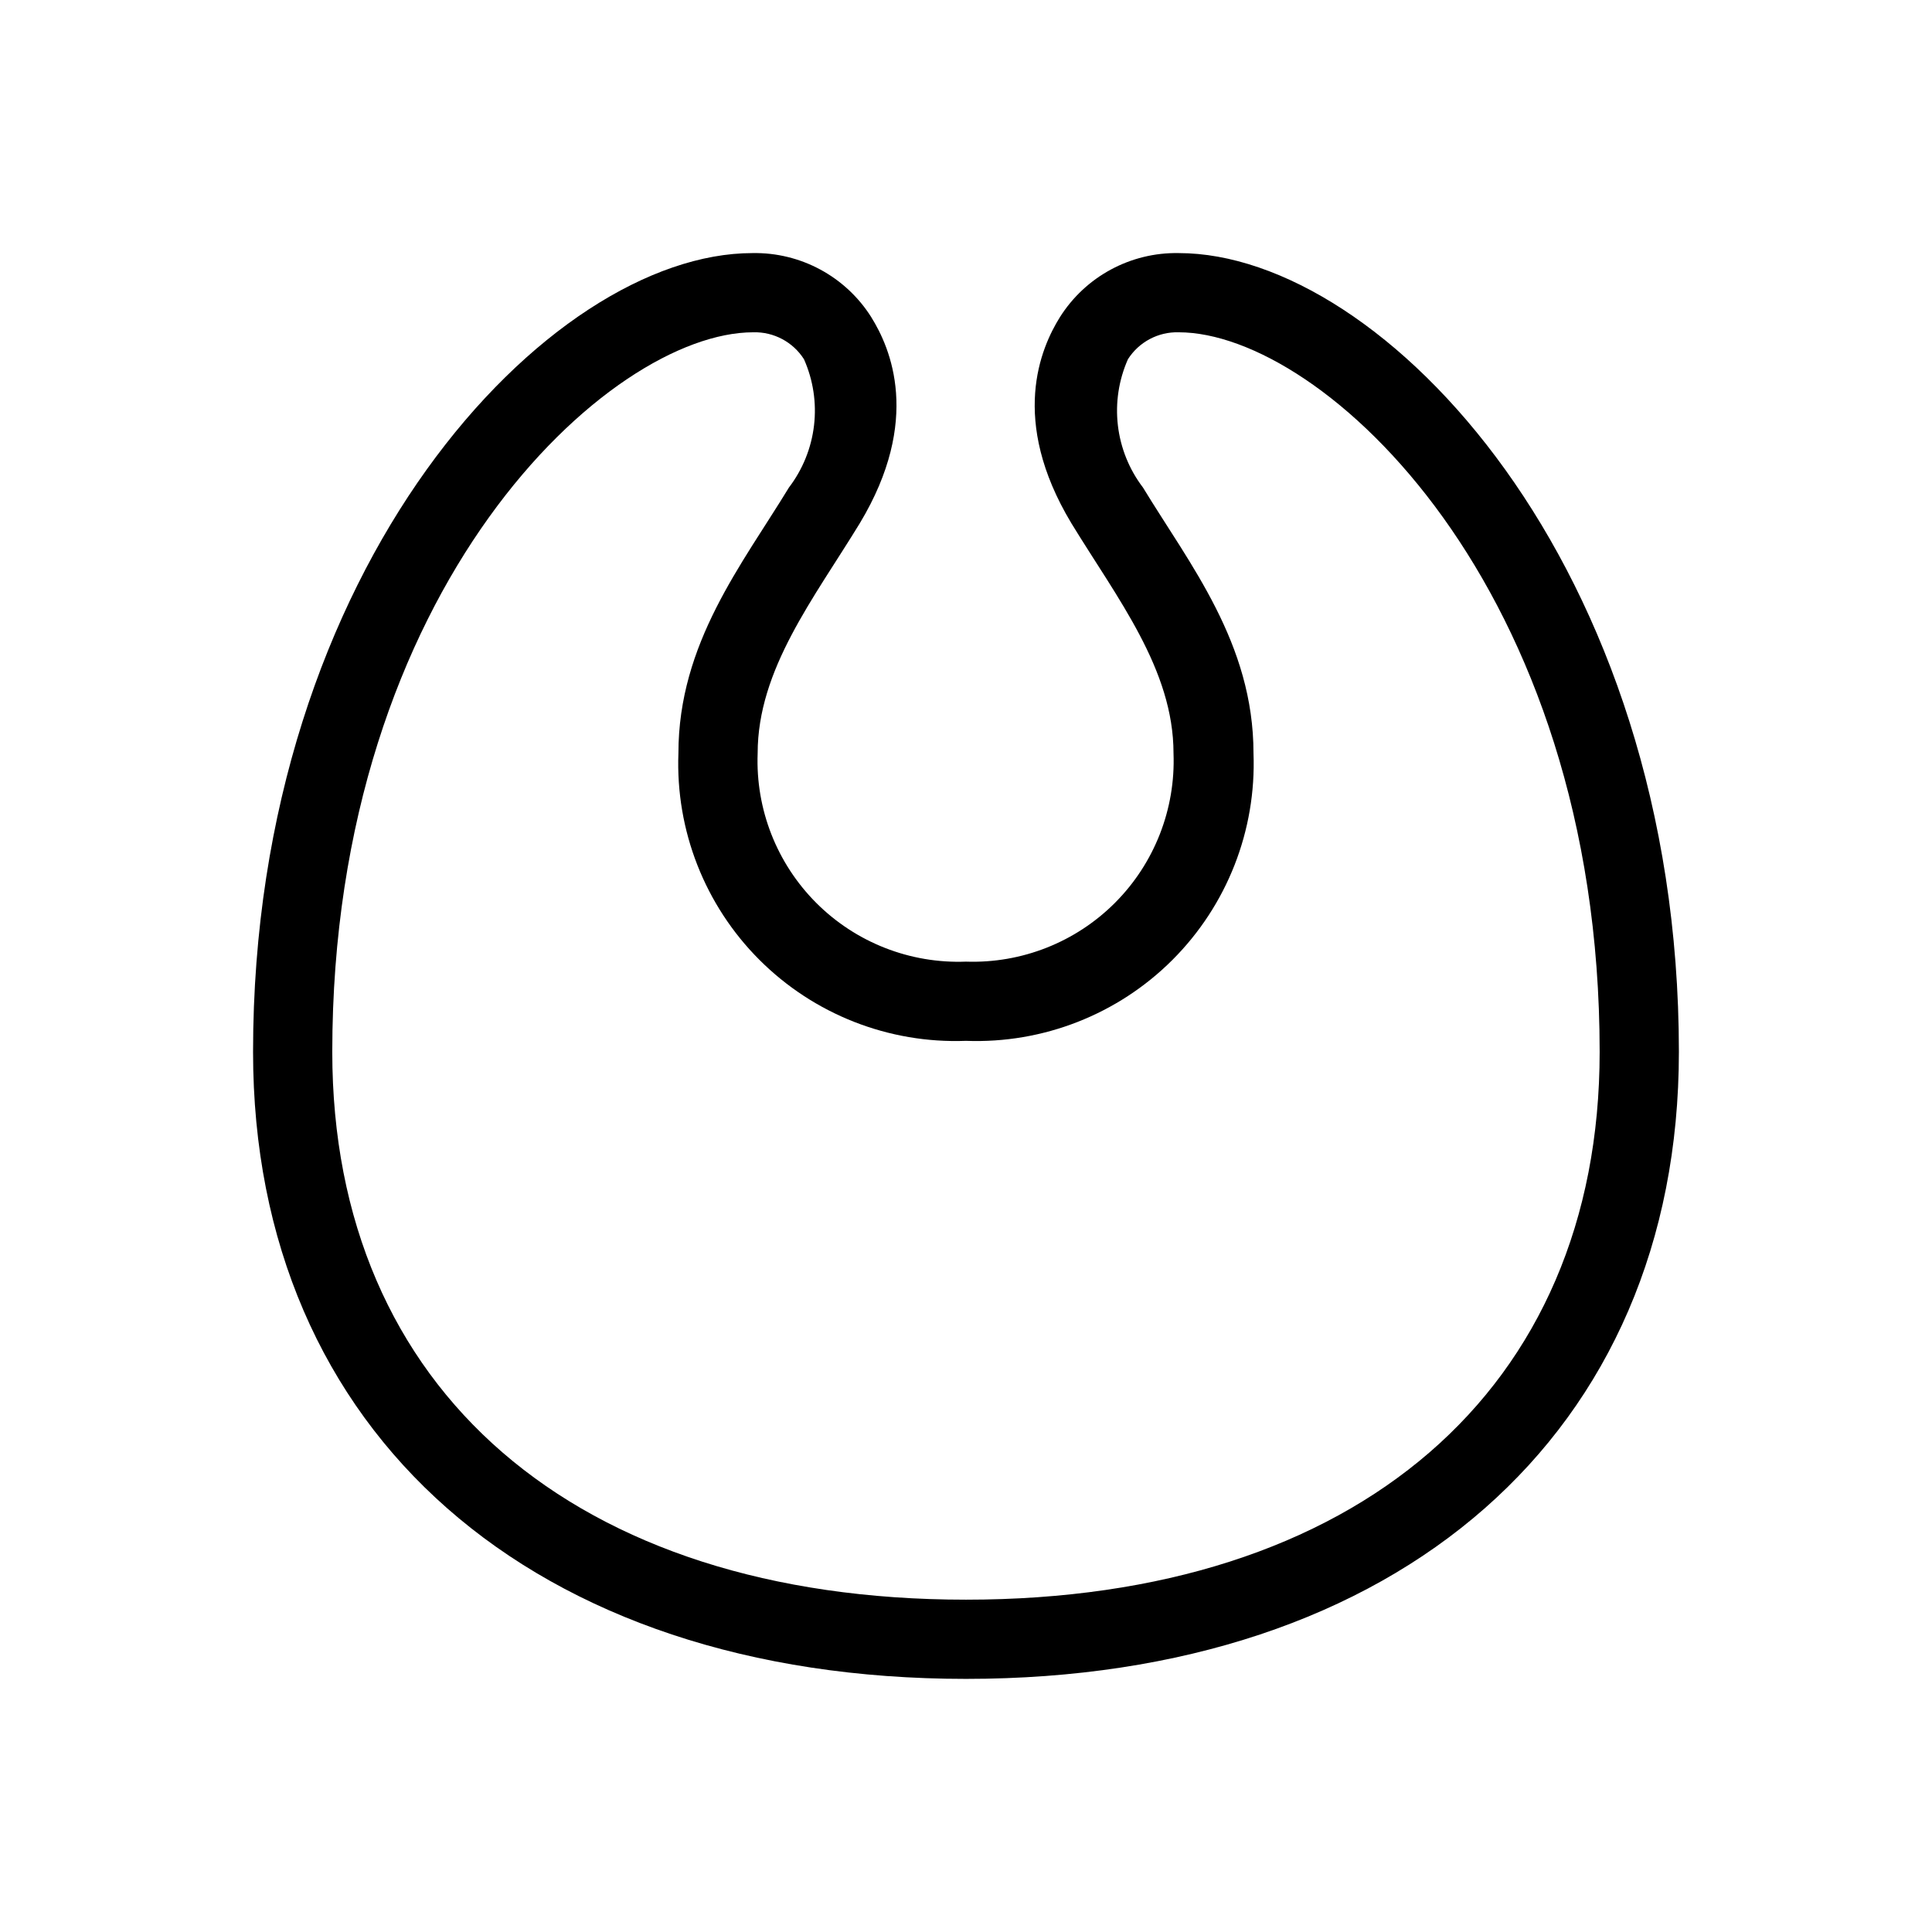 <?xml version="1.0" encoding="UTF-8"?>
<!-- Uploaded to: SVG Repo, www.svgrepo.com, Generator: SVG Repo Mixer Tools -->
<svg fill="#000000" width="800px" height="800px" version="1.1" viewBox="144 144 512 512" xmlns="http://www.w3.org/2000/svg">
 <path d="m456.36 211.07c-12.75-0.234-24.691 6.215-31.488 17.004-5.039 8.082-13.434 27.184 3.043 54.578 12.176 19.941 27.078 38.73 27.078 60.98v0.004c0.562 14.77-5.043 29.109-15.473 39.582-10.434 10.469-24.754 16.133-39.523 15.625-14.809 0.566-29.184-5.066-39.664-15.547-10.477-10.48-16.113-24.852-15.547-39.66 0-22.25 14.906-41.039 27.078-60.98 16.48-27.395 8.082-46.496 3.043-54.578l0.004-0.004c-6.797-10.789-18.742-17.238-31.488-17.004-53.844 0-132.36 82.5-132.36 211.7 0 100.97 74.207 166.15 188.93 166.15s188.93-65.18 188.93-166.15c-0.004-129.2-78.512-211.7-132.57-211.7zm-56.363 356.86c-103.6 0-167.94-55.629-167.94-145.16 0-123.43 73.473-190.71 111.57-190.71 5.418-0.148 10.52 2.562 13.434 7.137 2.445 5.504 3.367 11.566 2.664 17.551-0.703 5.981-3 11.668-6.652 16.457-12.387 20.363-29.285 41.25-29.285 70.43-0.773 20.434 7.004 40.27 21.469 54.734 14.461 14.461 34.297 22.238 54.734 21.465 20.438 0.773 40.27-7.004 54.734-21.465 14.461-14.465 22.238-34.301 21.465-54.734 0-29.18-16.898-50.066-29.285-70.43-3.652-4.789-5.949-10.477-6.652-16.457-0.699-5.984 0.219-12.047 2.664-17.551 2.914-4.574 8.016-7.285 13.438-7.137 38.098 0 111.57 67.277 111.57 190.71 0 89.531-64.34 145.16-167.93 145.16z"/>
</svg>